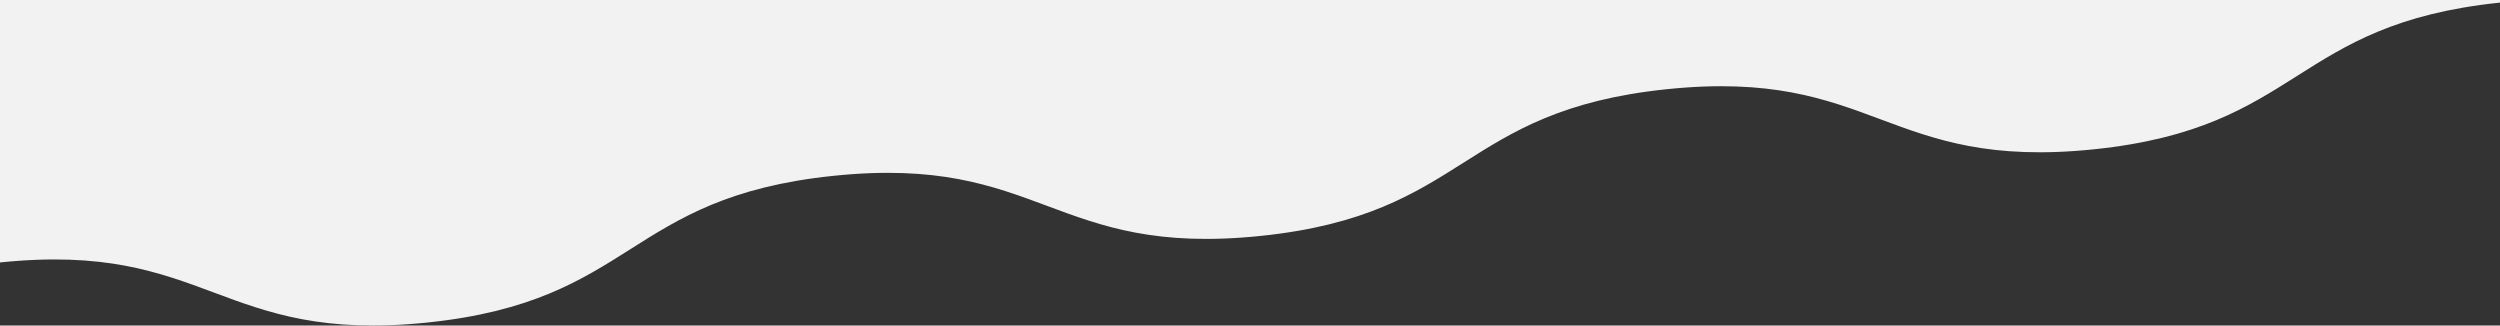 <svg xmlns="http://www.w3.org/2000/svg" width="1920" height="250">
  <rect width="100%" height="100%" fill="#333333" stroke="none"/>
  <path id="Path_44" data-name="Path 44" d="M0,0V201.561c160-16.63,168.287,62.764,328.286,46.135S480,151.671,640,135.041s168.286,62.765,328.284,46.135,151.712-96.025,311.713-112.655,168.29,62.764,328.291,46.134S1760,18.63,1920,2V0Z" fill="#f2f2f2"/>
</svg>
